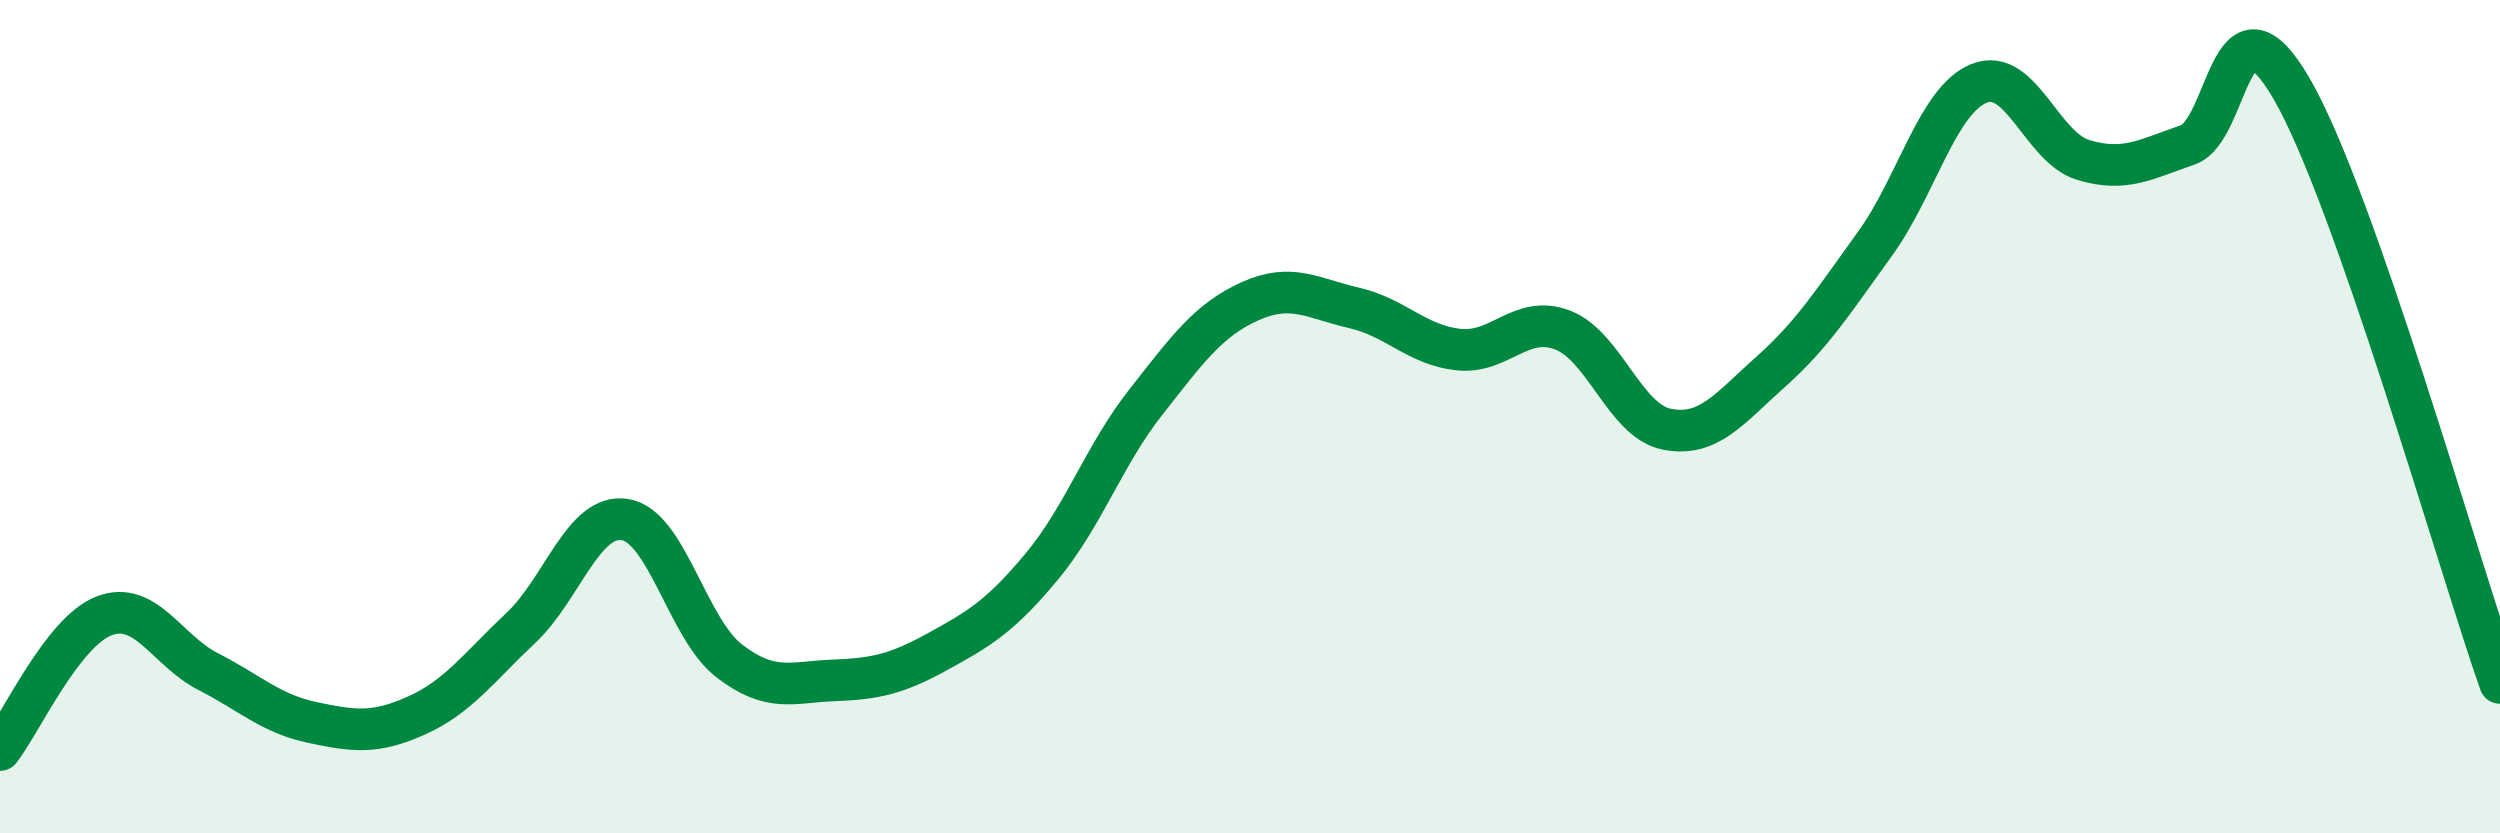 
    <svg width="60" height="20" viewBox="0 0 60 20" xmlns="http://www.w3.org/2000/svg">
      <path
        d="M 0,18 C 0.5,17.36 1.5,15.16 2.5,14.78 C 3.5,14.4 4,15.61 5,16.12 C 6,16.63 6.5,17.13 7.5,17.34 C 8.5,17.55 9,17.62 10,17.17 C 11,16.72 11.5,16.01 12.5,15.07 C 13.5,14.13 14,12.31 15,12.47 C 16,12.63 16.5,15.09 17.5,15.86 C 18.5,16.63 19,16.37 20,16.33 C 21,16.29 21.5,16.19 22.5,15.64 C 23.5,15.09 24,14.8 25,13.6 C 26,12.4 26.5,10.92 27.5,9.65 C 28.5,8.38 29,7.68 30,7.23 C 31,6.78 31.5,7.16 32.5,7.39 C 33.5,7.62 34,8.28 35,8.39 C 36,8.5 36.5,7.54 37.5,7.92 C 38.5,8.3 39,10.1 40,10.3 C 41,10.5 41.5,9.81 42.5,8.92 C 43.5,8.03 44,7.23 45,5.85 C 46,4.47 46.5,2.4 47.5,2 C 48.5,1.6 49,3.54 50,3.84 C 51,4.14 51.5,3.82 52.5,3.48 C 53.5,3.14 53.5,-0.45 55,2.13 C 56.5,4.71 59,13.54 60,16.39L60 20L0 20Z"
        fill="#008740"
        opacity="0.1"
        stroke-linecap="round"
        stroke-linejoin="round"
      />
      <path
        d="M 0,18 C 0.5,17.36 1.5,15.16 2.5,14.78 C 3.5,14.4 4,15.61 5,16.12 C 6,16.63 6.5,17.13 7.5,17.34 C 8.5,17.55 9,17.62 10,17.17 C 11,16.72 11.5,16.01 12.5,15.07 C 13.5,14.13 14,12.31 15,12.47 C 16,12.63 16.5,15.09 17.5,15.86 C 18.5,16.63 19,16.37 20,16.33 C 21,16.29 21.5,16.19 22.5,15.64 C 23.5,15.09 24,14.8 25,13.6 C 26,12.4 26.5,10.92 27.5,9.65 C 28.5,8.38 29,7.68 30,7.23 C 31,6.78 31.5,7.16 32.5,7.39 C 33.5,7.62 34,8.28 35,8.39 C 36,8.5 36.5,7.54 37.5,7.92 C 38.5,8.3 39,10.1 40,10.3 C 41,10.5 41.5,9.81 42.5,8.92 C 43.5,8.03 44,7.23 45,5.85 C 46,4.47 46.5,2.4 47.5,2 C 48.5,1.6 49,3.54 50,3.84 C 51,4.14 51.5,3.82 52.5,3.48 C 53.5,3.14 53.5,-0.45 55,2.13 C 56.5,4.71 59,13.54 60,16.39"
        stroke="#008740"
        stroke-width="1"
        fill="none"
        stroke-linecap="round"
        stroke-linejoin="round"
      />
    </svg>
  
